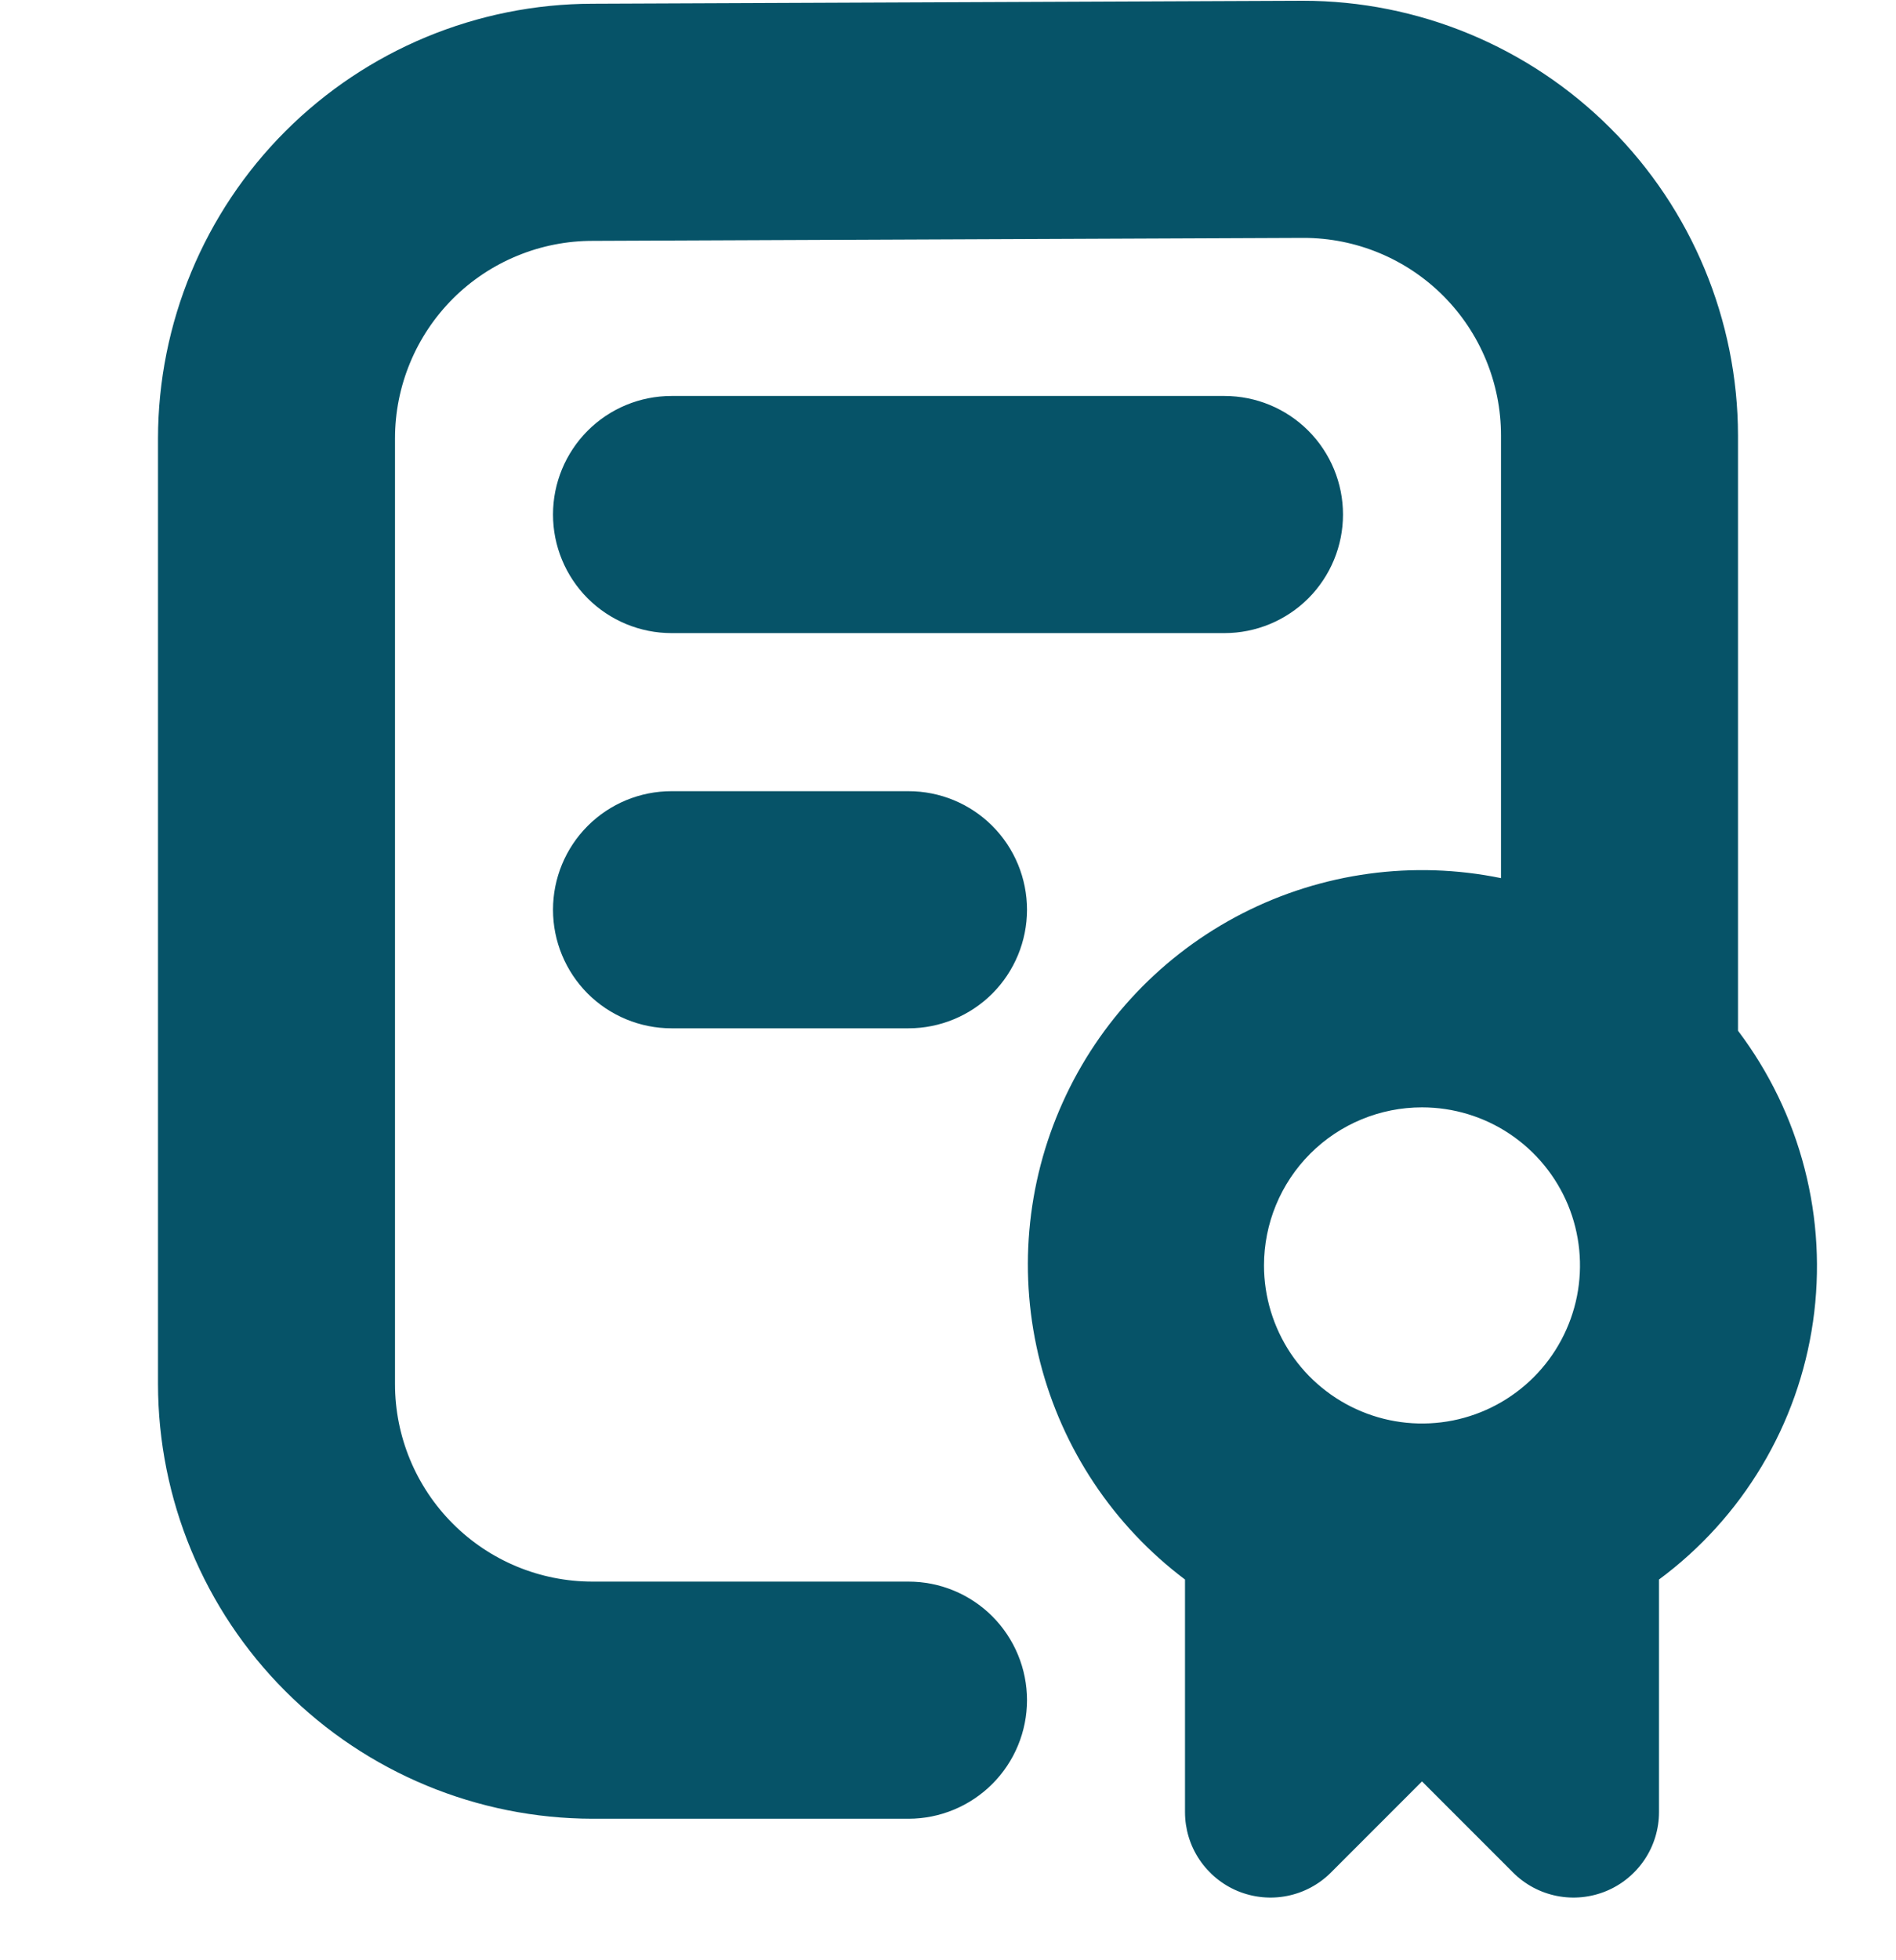 <svg width="30" height="31" viewBox="0 0 30 31" fill="none" xmlns="http://www.w3.org/2000/svg">
<g clip-path="url(#clip0_1476_8014)">
<path d="M8.75 14.387C8.75 13.889 8.948 13.412 9.299 13.061C9.651 12.709 10.128 12.512 10.625 12.512H14.375C14.872 12.512 15.349 12.709 15.701 13.061C16.052 13.412 16.25 13.889 16.25 14.387C16.25 14.884 16.052 15.361 15.701 15.713C15.349 16.064 14.872 16.262 14.375 16.262H10.625C10.128 16.262 9.651 16.064 9.299 15.713C8.948 15.361 8.75 14.884 8.75 14.387ZM10.625 10.012H19.375C19.872 10.012 20.349 9.814 20.701 9.463C21.052 9.111 21.25 8.634 21.25 8.137C21.25 7.639 21.052 7.163 20.701 6.811C20.349 6.459 19.872 6.262 19.375 6.262H10.625C10.128 6.262 9.651 6.459 9.299 6.811C8.948 7.163 8.75 7.639 8.75 8.137C8.75 8.634 8.948 9.111 9.299 9.463C9.651 9.814 10.128 10.012 10.625 10.012ZM26.25 24.979V28.657C26.25 28.924 26.171 29.186 26.022 29.408C25.873 29.63 25.662 29.804 25.415 29.906C25.168 30.008 24.896 30.035 24.634 29.983C24.371 29.931 24.13 29.802 23.941 29.613L22.5 28.172L21.059 29.613C20.87 29.802 20.629 29.931 20.366 29.983C20.104 30.035 19.832 30.008 19.585 29.906C19.338 29.804 19.127 29.63 18.978 29.408C18.829 29.186 18.75 28.924 18.75 28.657V24.979C17.619 24.128 16.811 22.917 16.459 21.546C16.108 20.174 16.233 18.724 16.815 17.434C17.396 16.143 18.4 15.089 19.66 14.444C20.921 13.8 22.363 13.603 23.75 13.887V6.887C23.75 6.058 23.421 5.263 22.835 4.677C22.249 4.091 21.454 3.762 20.625 3.762L9.384 3.809C8.973 3.808 8.565 3.888 8.185 4.045C7.805 4.201 7.459 4.431 7.168 4.721C6.877 5.012 6.646 5.357 6.489 5.736C6.331 6.116 6.25 6.523 6.25 6.934V21.887C6.25 22.715 6.579 23.51 7.165 24.096C7.751 24.683 8.546 25.012 9.375 25.012H14.375C14.872 25.012 15.349 25.209 15.701 25.561C16.052 25.913 16.25 26.389 16.25 26.887C16.25 27.384 16.052 27.861 15.701 28.212C15.349 28.564 14.872 28.762 14.375 28.762H9.375C7.552 28.759 5.805 28.034 4.516 26.745C3.227 25.457 2.502 23.709 2.5 21.887V6.934C2.502 5.112 3.227 3.364 4.516 2.075C5.805 0.787 7.552 0.062 9.375 0.059L20.616 0.012C22.44 0.012 24.189 0.737 25.48 2.026C26.77 3.314 27.497 5.063 27.5 6.887V16.3C27.992 16.951 28.351 17.692 28.554 18.482C28.758 19.271 28.803 20.094 28.687 20.901C28.571 21.708 28.296 22.484 27.877 23.184C27.459 23.884 26.906 24.494 26.25 24.979V24.979ZM20 20.012C20 20.506 20.147 20.989 20.421 21.401C20.696 21.812 21.087 22.132 21.543 22.321C22 22.511 22.503 22.56 22.988 22.464C23.473 22.367 23.918 22.129 24.268 21.779C24.617 21.43 24.855 20.984 24.952 20.499C25.048 20.015 24.999 19.512 24.81 19.055C24.62 18.598 24.3 18.208 23.889 17.933C23.478 17.658 22.994 17.512 22.5 17.512C21.837 17.512 21.201 17.775 20.732 18.244C20.263 18.713 20 19.349 20 20.012Z" fill="#065368"/>
</g>
<defs>
<clipPath id="clip0_1476_8014">
<rect width="30" height="30" fill="white" transform="translate(0 0.012)"/>
</clipPath>
</defs>
</svg>
